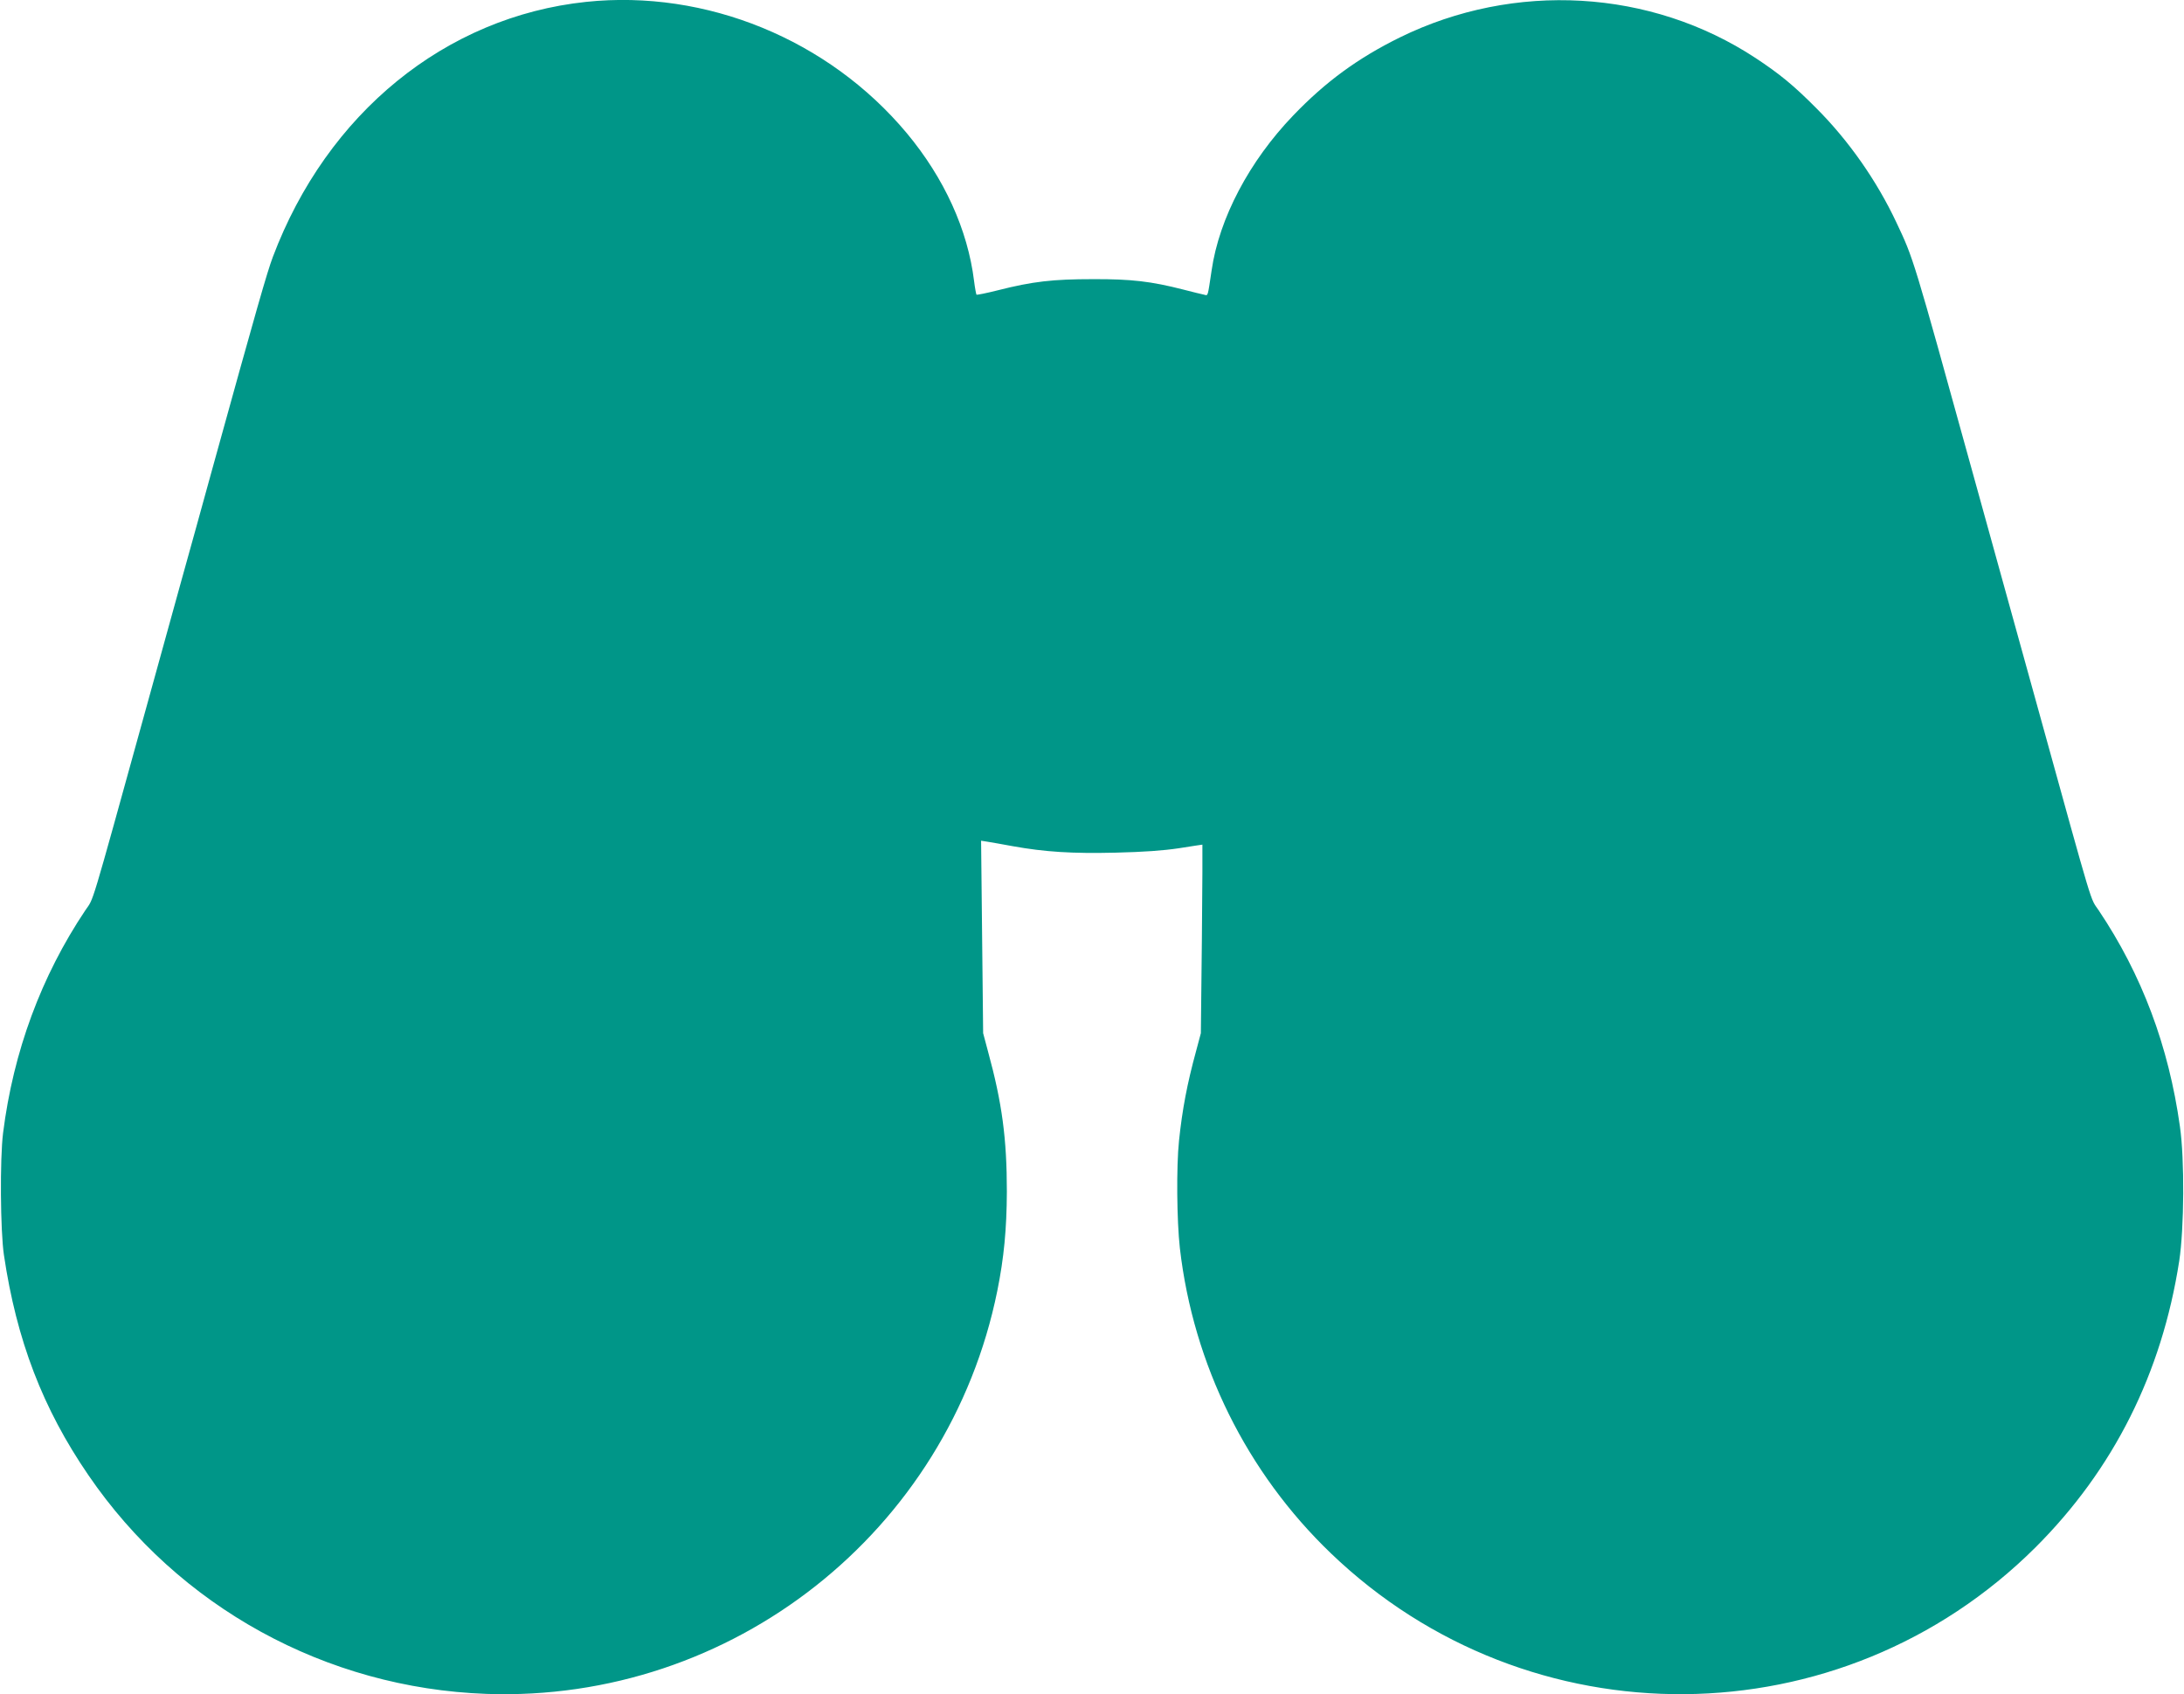 <?xml version="1.0" standalone="no"?>
<!DOCTYPE svg PUBLIC "-//W3C//DTD SVG 20010904//EN"
 "http://www.w3.org/TR/2001/REC-SVG-20010904/DTD/svg10.dtd">
<svg version="1.0" xmlns="http://www.w3.org/2000/svg"
 width="1280pt" height="993pt" viewBox="0 0 1280 993"
 preserveAspectRatio="xMidYMid meet">
<g transform="translate(0,993) scale(0.1,-0.1)"
fill="#009688" stroke="none">
<path d="M3435 9919 c-824 -87 -1518 -652 -1836 -1495 -34 -91 -90 -285 -358
-1254 -49 -179 -130 -471 -180 -650 -49 -179 -142 -514 -206 -745 -335 -1211
-303 -1102 -355 -1180 -258 -385 -422 -828 -482 -1305 -19 -152 -16 -574 5
-715 74 -499 227 -899 495 -1290 528 -773 1392 -1248 2332 -1282 1440 -51
2709 950 2995 2362 39 193 55 362 56 580 0 313 -28 522 -111 825 l-28 105 -6
564 -6 564 38 -6 c20 -3 87 -15 147 -26 189 -34 349 -44 603 -38 166 4 278 12
372 26 74 12 136 21 137 21 1 0 0 -249 -3 -552 l-6 -553 -28 -105 c-52 -190
-81 -342 -100 -525 -16 -152 -13 -470 5 -630 79 -683 392 -1315 885 -1788
1160 -1114 2991 -1099 4129 34 458 457 741 1021 843 1679 29 191 32 595 4 789
-66 471 -223 889 -476 1266 -52 78 -20 -31 -355 1180 -64 231 -156 564 -205
740 -49 176 -130 469 -180 650 -350 1266 -345 1248 -445 1460 -115 245 -280
481 -470 671 -133 134 -215 201 -356 294 -614 404 -1413 450 -2084 121 -246
-121 -436 -260 -625 -457 -258 -268 -435 -604 -479 -909 -24 -159 -20 -148
-44 -142 -12 2 -67 16 -122 30 -188 48 -303 62 -530 61 -233 0 -351 -13 -556
-65 -67 -17 -123 -28 -126 -26 -2 3 -9 38 -14 79 -37 302 -175 604 -394 867
-459 550 -1177 844 -1880 770z"/>
</g>
</svg>
